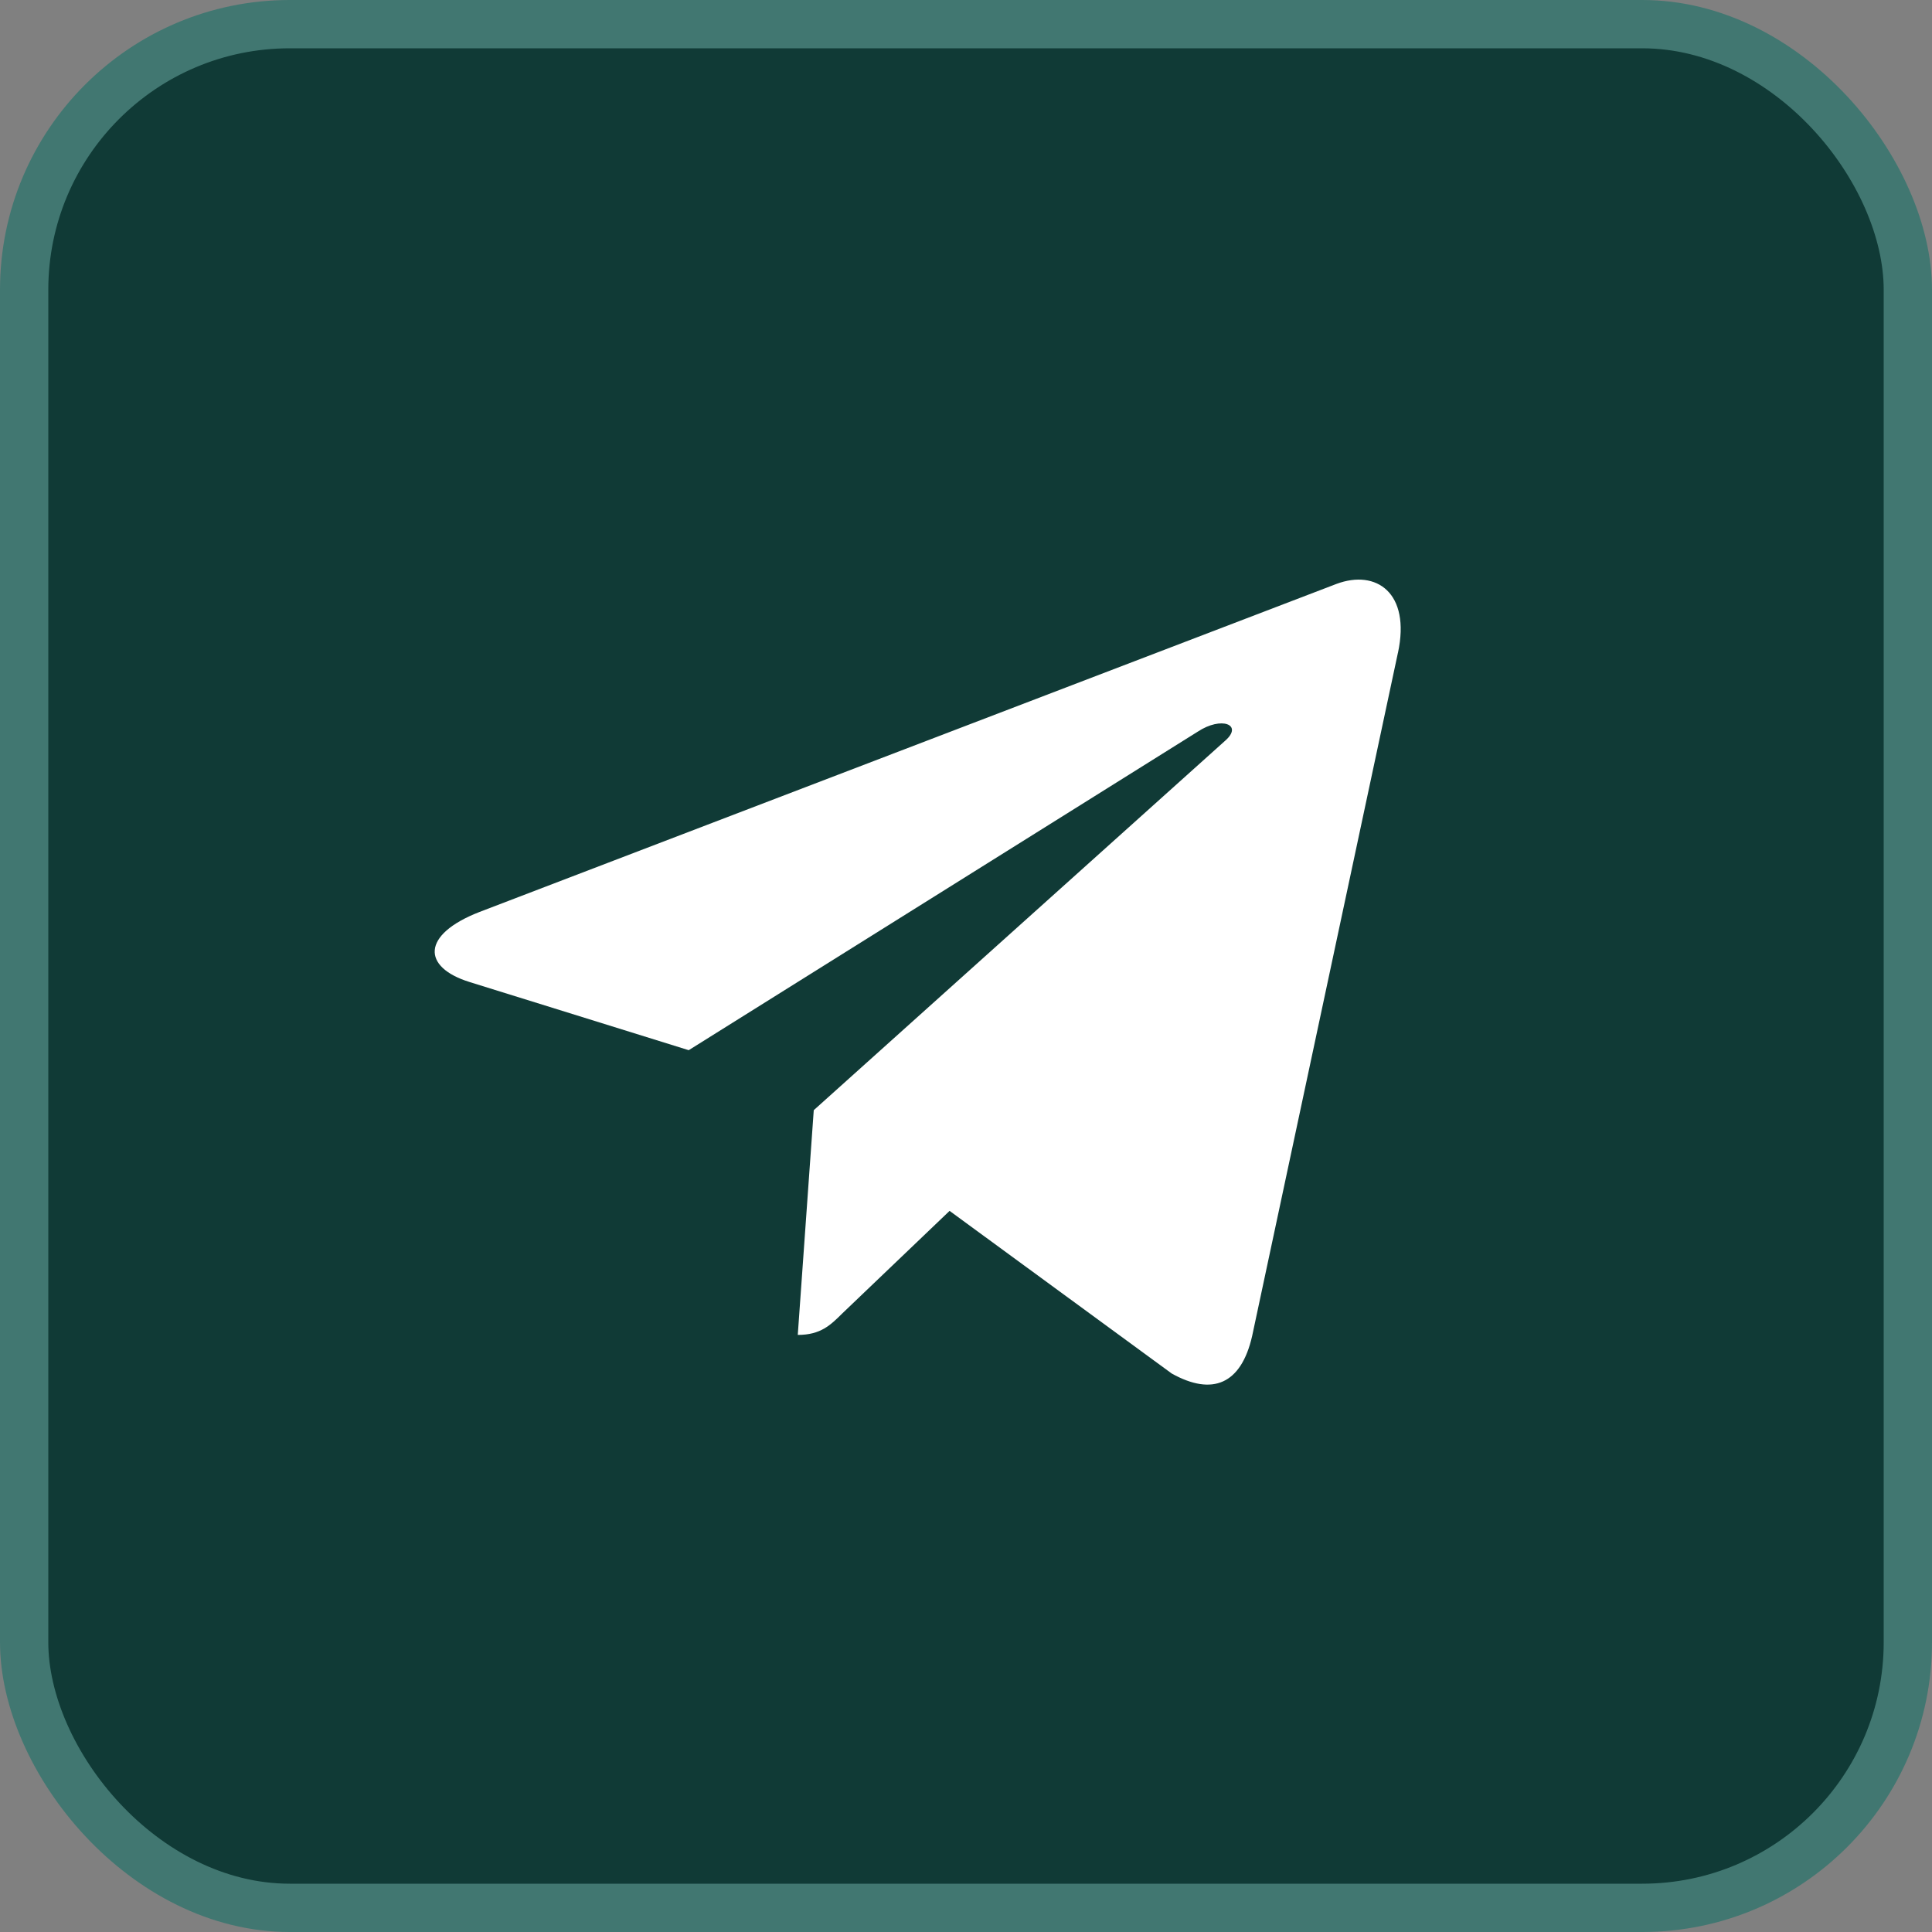 <?xml version="1.0" encoding="UTF-8"?> <svg xmlns="http://www.w3.org/2000/svg" width="40" height="40" viewBox="0 0 40 40" fill="none"><rect x="0" y="0" width="40" height="40" fill="#808080" stroke="none"/> <g clip-path="url(#clip0_205_273)"> <rect x="0.5" y="0.5" width="39" height="39" rx="5.5" fill="#103A36" stroke="#417771"></rect> <path d="M16.848 22.985L16.517 27.638C16.99 27.638 17.195 27.435 17.441 27.191L19.66 25.07L24.259 28.437C25.102 28.907 25.696 28.66 25.924 27.662L28.942 13.518L28.943 13.517C29.211 12.27 28.492 11.783 27.671 12.089L9.928 18.881C8.718 19.351 8.736 20.026 9.723 20.332L14.259 21.743L24.795 15.15C25.291 14.822 25.741 15.004 25.37 15.332L16.848 22.985Z" fill="white"></path> </g> <defs> <clipPath id="clip0_205_273"> <rect width="40" height="40" rx="6" fill="white"></rect> </clipPath> </defs> </svg> 